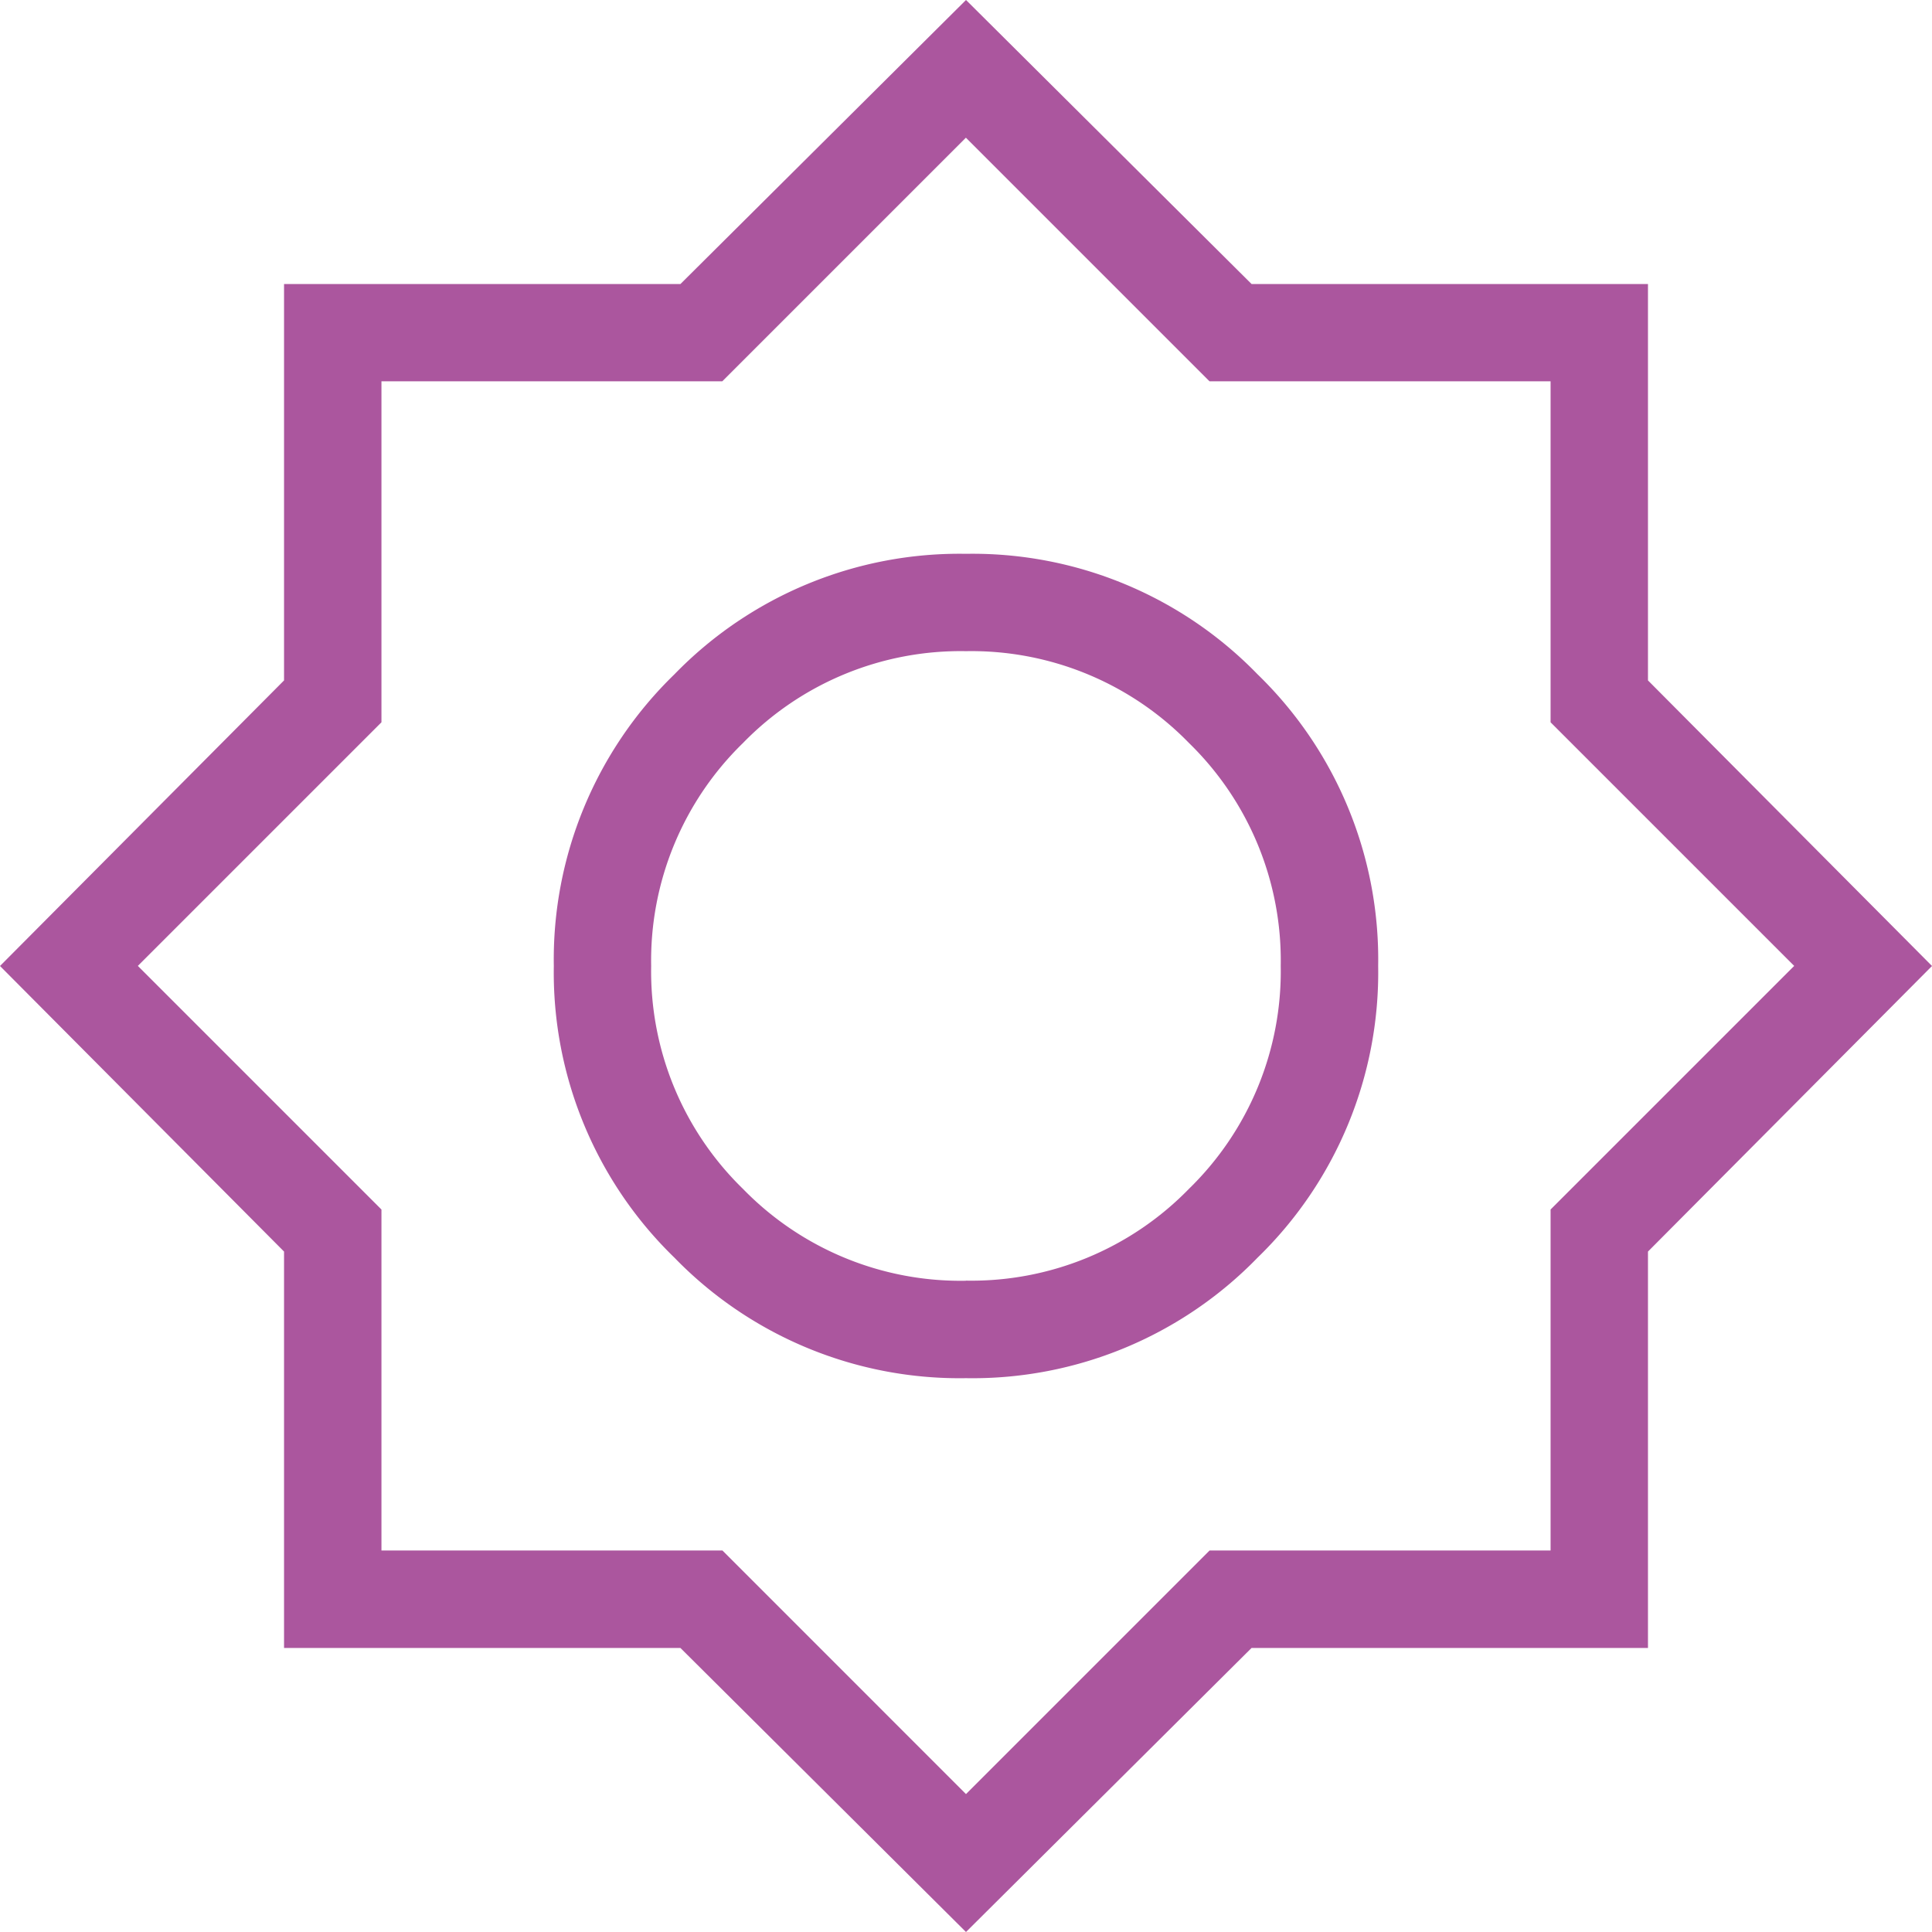 <svg xmlns="http://www.w3.org/2000/svg" width="108.651" height="108.651" viewBox="0 0 108.651 108.651">
  <path id="brightness_5_24dp_FFFFFF_FILL0_wght200_GRAD0_opsz24" d="M137.705-767.969l-16.06-15.974H99.354v-22.292L83.38-822.295l15.974-16.06v-22.292h22.292l16.06-15.974,16.06,15.974h22.292v22.292l15.974,16.06-15.974,16.06v22.292H153.765Zm0-31.146a22.34,22.34,0,0,0,16.4-6.78,22.34,22.34,0,0,0,6.78-16.4,22.34,22.34,0,0,0-6.78-16.4,22.34,22.34,0,0,0-16.4-6.78,22.34,22.34,0,0,0-16.4,6.78,22.34,22.34,0,0,0-6.78,16.4,22.34,22.34,0,0,0,6.78,16.4A22.34,22.34,0,0,0,137.705-799.115Zm0-5.479a17.07,17.07,0,0,1-12.538-5.162A17.07,17.07,0,0,1,120-822.295a17.07,17.07,0,0,1,5.162-12.538A17.07,17.07,0,0,1,137.705-840a17.07,17.07,0,0,1,12.538,5.162,17.07,17.07,0,0,1,5.162,12.538,17.07,17.07,0,0,1-5.162,12.538,17.07,17.07,0,0,1-12.538,5.162Zm0,28.869,13.7-13.7h19.176V-808.6l13.7-13.7-13.7-13.7v-19.176H151.4l-13.7-13.7-13.7,13.7H104.832v19.176l-13.7,13.7,13.7,13.7v19.176h19.176ZM137.705-822.295Z" transform="translate(-83.38 876.62)" fill="#ab569e"/>
</svg>
